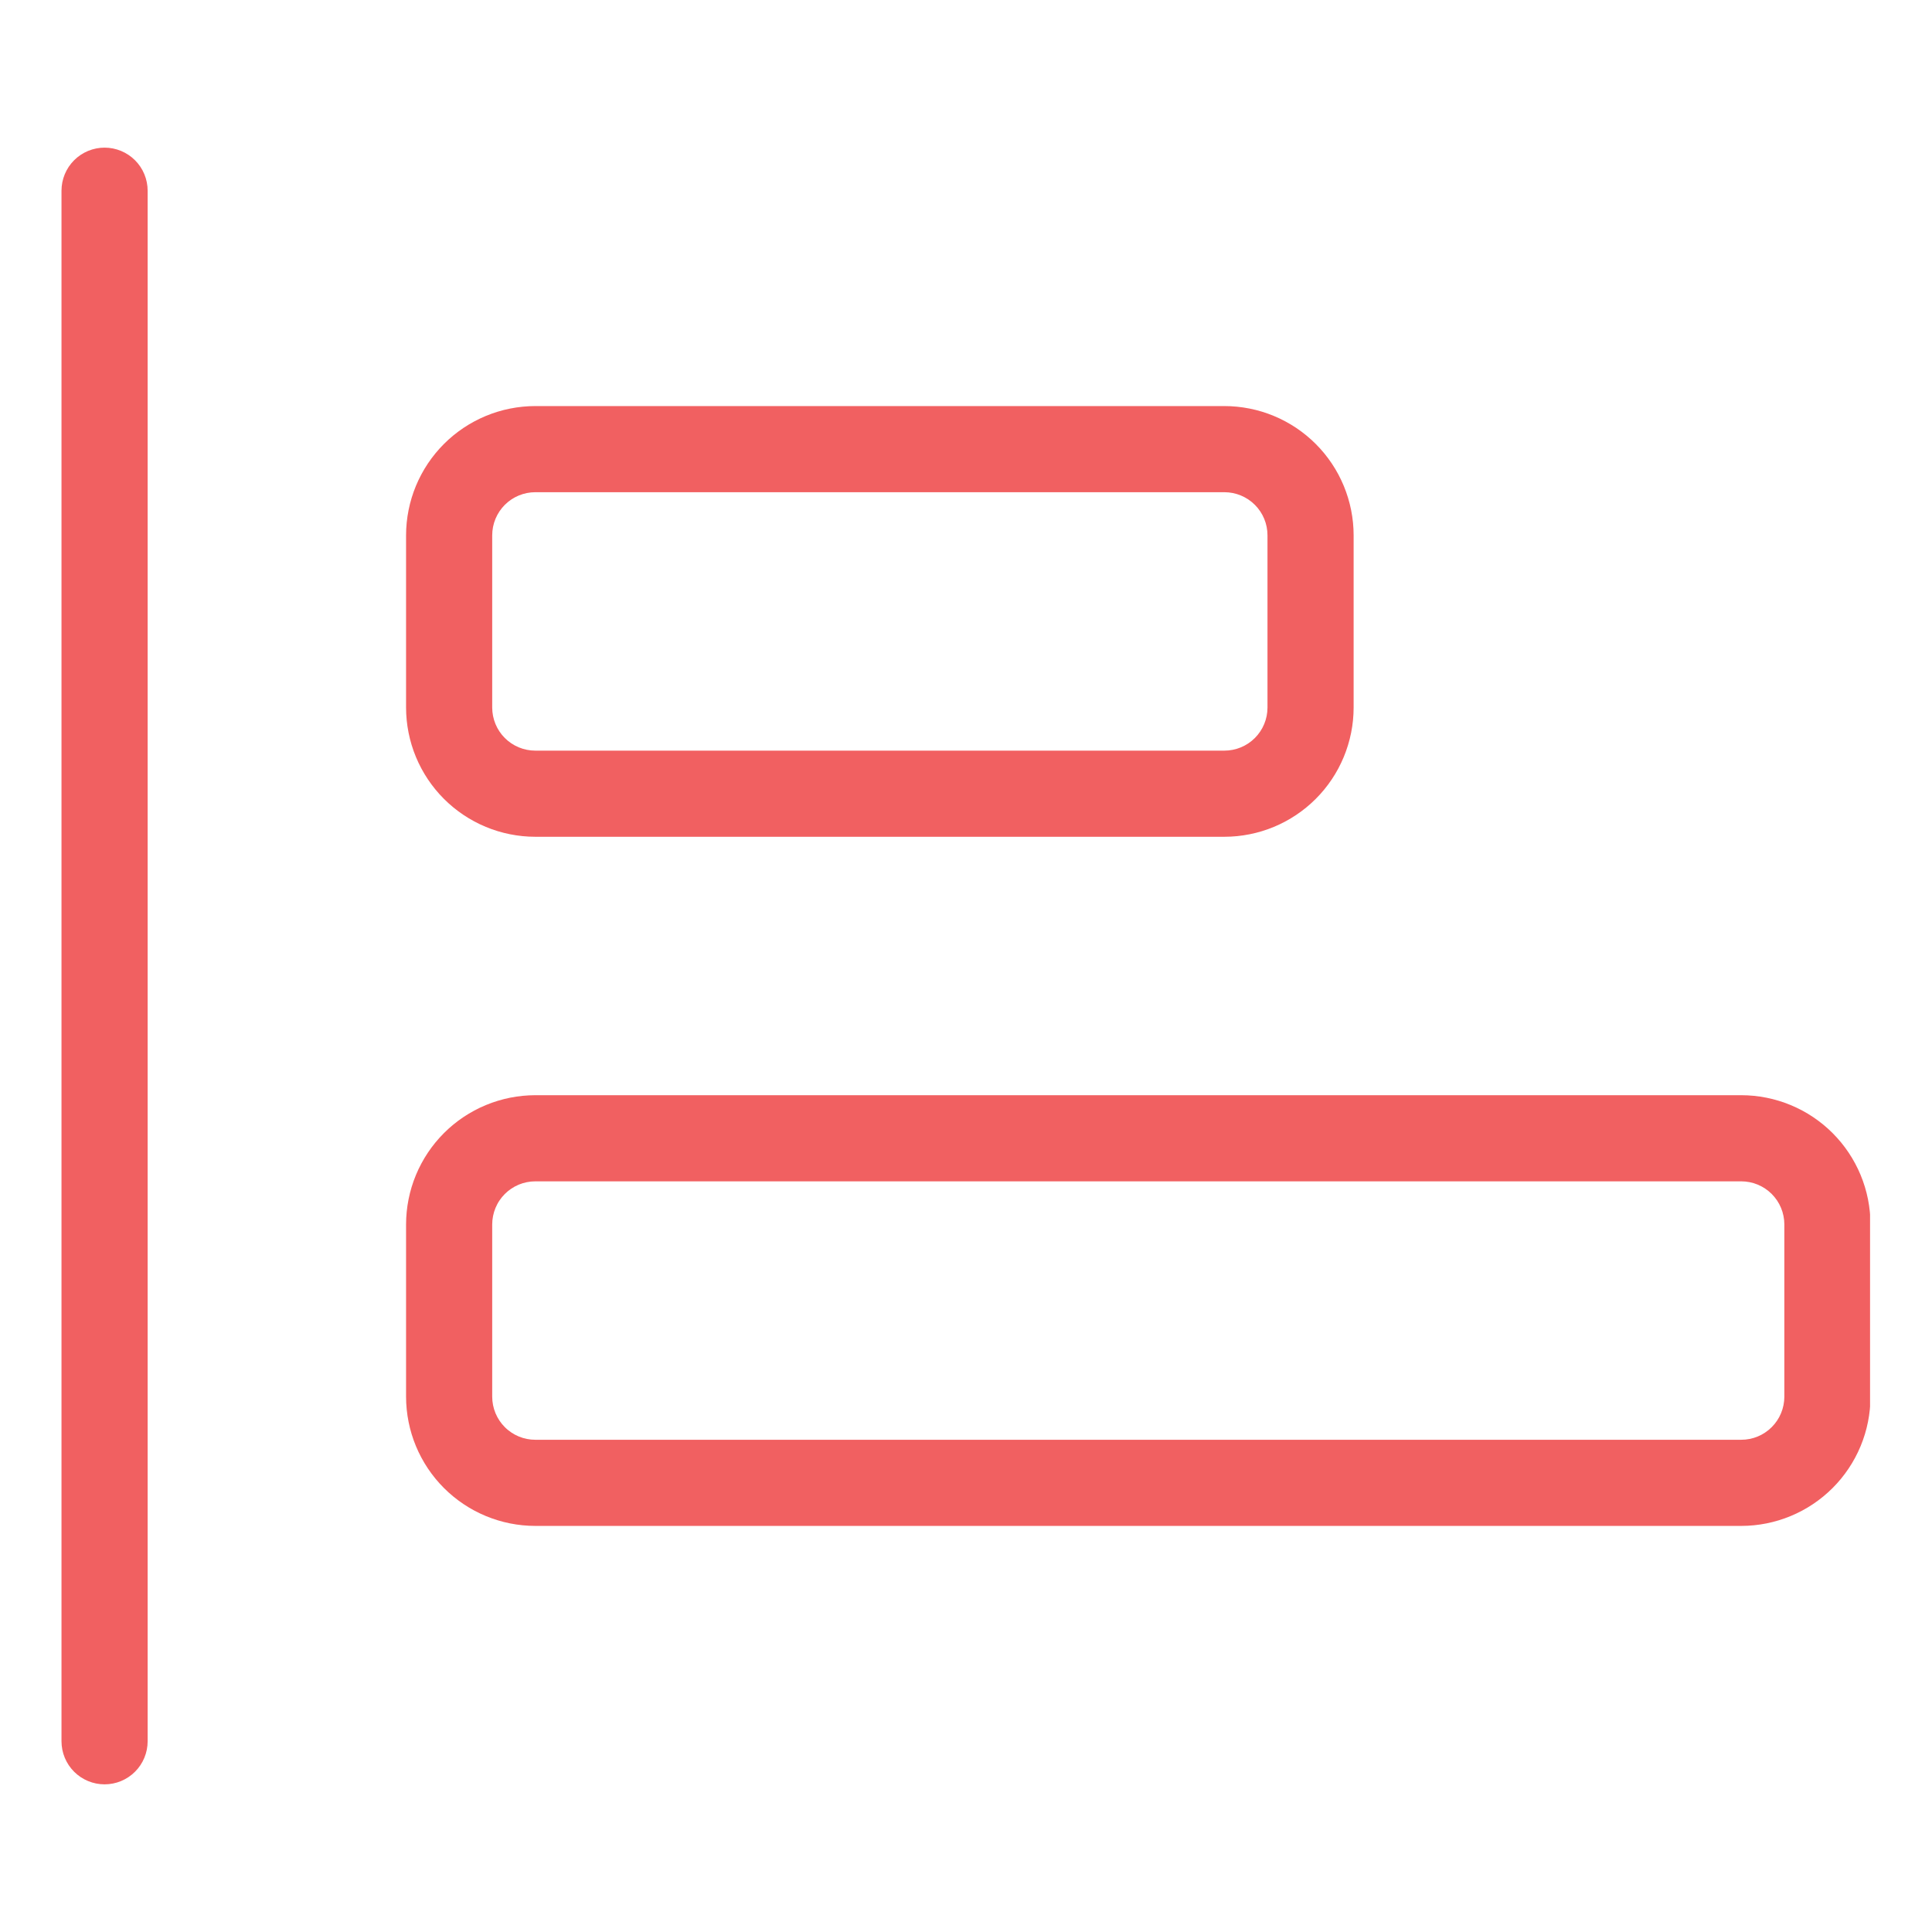 <svg xmlns="http://www.w3.org/2000/svg" xmlns:xlink="http://www.w3.org/1999/xlink" width="1080" zoomAndPan="magnify" viewBox="0 0 810 810" height="1080" preserveAspectRatio="xMidYMid meet" version="1.0"><defs><clipPath id="b531f08743"><path d="M 25.781 61.637 L 784.031 61.637 L 784.031 748.637 L 25.781 748.637 Z M 25.781 61.637 " clip-rule="nonzero"/></clipPath></defs><g clip-path="url(#b531f08743)"><path fill="#f16061" d="M 61.898 730.035 C 61.898 730.625 61.867 731.215 61.812 731.805 C 61.754 732.395 61.668 732.977 61.551 733.559 C 61.438 734.137 61.293 734.711 61.121 735.277 C 60.949 735.844 60.75 736.398 60.523 736.945 C 60.297 737.492 60.043 738.027 59.766 738.547 C 59.488 739.07 59.184 739.574 58.855 740.066 C 58.527 740.559 58.176 741.035 57.801 741.492 C 57.422 741.949 57.027 742.387 56.609 742.805 C 56.191 743.223 55.754 743.617 55.297 743.992 C 54.84 744.367 54.363 744.719 53.871 745.051 C 53.379 745.379 52.875 745.68 52.352 745.961 C 51.832 746.238 51.297 746.492 50.75 746.719 C 50.203 746.945 49.648 747.145 49.082 747.316 C 48.516 747.488 47.941 747.629 47.363 747.746 C 46.781 747.859 46.199 747.949 45.609 748.004 C 45.023 748.062 44.43 748.094 43.84 748.094 C 43.25 748.094 42.66 748.062 42.07 748.004 C 41.48 747.949 40.898 747.859 40.316 747.746 C 39.738 747.629 39.164 747.488 38.598 747.316 C 38.031 747.145 37.477 746.945 36.93 746.719 C 36.383 746.492 35.848 746.238 35.328 745.961 C 34.805 745.68 34.301 745.379 33.809 745.051 C 33.316 744.719 32.84 744.367 32.383 743.992 C 31.926 743.617 31.488 743.223 31.07 742.805 C 30.652 742.387 30.258 741.949 29.883 741.492 C 29.508 741.035 29.152 740.559 28.824 740.066 C 28.496 739.574 28.195 739.07 27.914 738.547 C 27.637 738.027 27.383 737.492 27.156 736.945 C 26.93 736.398 26.73 735.844 26.559 735.277 C 26.387 734.711 26.246 734.137 26.129 733.559 C 26.016 732.977 25.926 732.395 25.871 731.805 C 25.812 731.215 25.781 730.625 25.781 730.035 L 25.781 79.957 C 25.781 79.363 25.812 78.773 25.871 78.184 C 25.926 77.598 26.016 77.012 26.129 76.434 C 26.246 75.852 26.387 75.281 26.559 74.715 C 26.73 74.148 26.93 73.59 27.156 73.047 C 27.383 72.5 27.637 71.965 27.914 71.441 C 28.195 70.922 28.496 70.414 28.824 69.922 C 29.152 69.43 29.508 68.957 29.883 68.5 C 30.258 68.043 30.652 67.605 31.07 67.188 C 31.488 66.77 31.926 66.371 32.383 65.996 C 32.84 65.621 33.316 65.27 33.809 64.941 C 34.301 64.613 34.805 64.309 35.328 64.031 C 35.848 63.75 36.383 63.5 36.93 63.273 C 37.477 63.047 38.031 62.848 38.598 62.676 C 39.164 62.504 39.738 62.359 40.316 62.246 C 40.898 62.129 41.48 62.043 42.07 61.984 C 42.66 61.926 43.25 61.898 43.84 61.898 C 44.43 61.898 45.023 61.926 45.609 61.984 C 46.199 62.043 46.781 62.129 47.363 62.246 C 47.941 62.359 48.516 62.504 49.082 62.676 C 49.648 62.848 50.203 63.047 50.75 63.273 C 51.297 63.5 51.832 63.75 52.352 64.031 C 52.875 64.309 53.379 64.613 53.871 64.941 C 54.363 65.27 54.84 65.621 55.297 65.996 C 55.754 66.371 56.191 66.77 56.609 67.188 C 57.027 67.605 57.422 68.043 57.801 68.5 C 58.176 68.957 58.527 69.43 58.855 69.922 C 59.184 70.414 59.488 70.922 59.766 71.441 C 60.043 71.965 60.297 72.5 60.523 73.047 C 60.75 73.59 60.949 74.148 61.121 74.715 C 61.293 75.281 61.438 75.852 61.551 76.434 C 61.668 77.012 61.754 77.598 61.812 78.184 C 61.867 78.773 61.898 79.363 61.898 79.957 Z M 784.207 513.34 L 784.207 585.574 C 784.207 587.348 784.117 589.117 783.941 590.879 C 783.766 592.645 783.504 594.398 783.156 596.137 C 782.809 597.875 782.379 599.594 781.863 601.293 C 781.348 602.988 780.75 604.656 780.07 606.293 C 779.391 607.934 778.629 609.535 777.793 611.098 C 776.957 612.66 776.047 614.18 775.059 615.656 C 774.074 617.129 773.02 618.555 771.895 619.926 C 770.77 621.293 769.578 622.609 768.324 623.863 C 767.07 625.117 765.758 626.305 764.387 627.43 C 763.016 628.555 761.594 629.613 760.117 630.598 C 758.645 631.582 757.125 632.496 755.559 633.332 C 753.996 634.168 752.395 634.926 750.758 635.605 C 749.117 636.285 747.449 636.883 745.754 637.398 C 744.059 637.914 742.34 638.348 740.598 638.695 C 738.859 639.043 737.109 639.305 735.344 639.48 C 733.578 639.656 731.809 639.742 730.035 639.746 L 224.418 639.746 C 222.645 639.742 220.875 639.656 219.109 639.48 C 217.344 639.305 215.594 639.043 213.852 638.695 C 212.113 638.348 210.395 637.914 208.699 637.398 C 207 636.883 205.336 636.285 203.695 635.605 C 202.059 634.926 200.457 634.168 198.891 633.332 C 197.328 632.496 195.809 631.582 194.336 630.598 C 192.859 629.613 191.438 628.555 190.066 627.43 C 188.695 626.305 187.383 625.117 186.129 623.863 C 184.875 622.605 183.684 621.293 182.559 619.926 C 181.434 618.555 180.379 617.129 179.391 615.656 C 178.406 614.18 177.496 612.66 176.66 611.098 C 175.82 609.535 175.062 607.934 174.383 606.293 C 173.703 604.656 173.105 602.988 172.59 601.293 C 172.074 599.594 171.645 597.875 171.297 596.137 C 170.949 594.398 170.688 592.645 170.512 590.879 C 170.336 589.117 170.246 587.348 170.246 585.574 L 170.246 513.34 C 170.246 511.566 170.336 509.797 170.512 508.035 C 170.688 506.27 170.949 504.516 171.297 502.777 C 171.645 501.039 172.074 499.32 172.59 497.621 C 173.105 495.926 173.703 494.258 174.383 492.621 C 175.062 490.98 175.82 489.379 176.66 487.816 C 177.496 486.254 178.406 484.734 179.391 483.258 C 180.379 481.785 181.434 480.359 182.559 478.992 C 183.684 477.621 184.875 476.309 186.129 475.051 C 187.383 473.797 188.695 472.609 190.066 471.484 C 191.438 470.359 192.859 469.301 194.336 468.316 C 195.809 467.332 197.328 466.418 198.891 465.582 C 200.457 464.746 202.059 463.988 203.695 463.309 C 205.336 462.629 207 462.031 208.699 461.516 C 210.395 461 212.113 460.566 213.852 460.219 C 215.594 459.871 217.344 459.609 219.109 459.434 C 220.875 459.258 222.645 459.172 224.418 459.168 L 730.035 459.168 C 731.809 459.172 733.578 459.258 735.344 459.434 C 737.109 459.609 738.859 459.871 740.598 460.219 C 742.34 460.566 744.059 461 745.754 461.516 C 747.449 462.031 749.117 462.629 750.758 463.309 C 752.395 463.988 753.996 464.746 755.559 465.582 C 757.125 466.418 758.645 467.332 760.117 468.316 C 761.594 469.301 763.016 470.359 764.387 471.484 C 765.758 472.609 767.07 473.797 768.324 475.051 C 769.578 476.309 770.77 477.621 771.895 478.992 C 773.02 480.359 774.074 481.785 775.059 483.258 C 776.047 484.734 776.957 486.254 777.793 487.816 C 778.629 489.379 779.391 490.98 780.07 492.621 C 780.75 494.258 781.348 495.926 781.863 497.621 C 782.379 499.32 782.809 501.039 783.156 502.777 C 783.504 504.516 783.766 506.27 783.941 508.035 C 784.117 509.797 784.207 511.566 784.207 513.34 Z M 748.094 513.34 C 748.094 512.75 748.062 512.16 748.004 511.57 C 747.945 510.984 747.859 510.398 747.742 509.82 C 747.629 509.238 747.484 508.668 747.312 508.102 C 747.141 507.535 746.941 506.98 746.715 506.434 C 746.488 505.887 746.234 505.352 745.957 504.832 C 745.68 504.309 745.375 503.805 745.047 503.312 C 744.719 502.82 744.367 502.348 743.988 501.891 C 743.613 501.434 743.219 500.996 742.801 500.578 C 742.383 500.16 741.945 499.762 741.488 499.387 C 741.031 499.012 740.555 498.66 740.062 498.332 C 739.574 498.004 739.066 497.699 738.547 497.418 C 738.023 497.141 737.488 496.887 736.945 496.66 C 736.398 496.434 735.84 496.234 735.277 496.062 C 734.711 495.891 734.137 495.75 733.559 495.633 C 732.977 495.516 732.395 495.43 731.805 495.371 C 731.215 495.312 730.625 495.285 730.035 495.285 L 224.418 495.285 C 223.828 495.285 223.238 495.312 222.648 495.371 C 222.059 495.43 221.477 495.516 220.895 495.633 C 220.316 495.75 219.742 495.891 219.176 496.062 C 218.613 496.234 218.055 496.434 217.508 496.66 C 216.965 496.887 216.43 497.141 215.906 497.418 C 215.387 497.699 214.879 498.004 214.387 498.332 C 213.898 498.66 213.422 499.012 212.965 499.387 C 212.508 499.762 212.07 500.16 211.652 500.578 C 211.234 500.996 210.836 501.434 210.461 501.891 C 210.086 502.348 209.734 502.82 209.406 503.312 C 209.078 503.805 208.773 504.309 208.496 504.832 C 208.219 505.352 207.965 505.887 207.738 506.434 C 207.512 506.98 207.312 507.535 207.141 508.102 C 206.969 508.668 206.824 509.238 206.711 509.82 C 206.594 510.398 206.508 510.984 206.449 511.57 C 206.391 512.16 206.359 512.75 206.359 513.34 L 206.359 585.574 C 206.359 586.164 206.391 586.754 206.449 587.344 C 206.508 587.93 206.594 588.516 206.711 589.094 C 206.824 589.676 206.969 590.246 207.141 590.812 C 207.312 591.379 207.512 591.934 207.738 592.48 C 207.965 593.027 208.219 593.562 208.496 594.082 C 208.773 594.605 209.078 595.109 209.406 595.602 C 209.734 596.094 210.086 596.566 210.461 597.023 C 210.836 597.48 211.234 597.918 211.652 598.336 C 212.07 598.758 212.508 599.152 212.965 599.527 C 213.422 599.902 213.898 600.254 214.387 600.582 C 214.879 600.91 215.387 601.215 215.906 601.496 C 216.43 601.773 216.965 602.027 217.508 602.254 C 218.055 602.48 218.613 602.68 219.176 602.852 C 219.742 603.023 220.316 603.164 220.895 603.281 C 221.477 603.398 222.059 603.484 222.648 603.543 C 223.238 603.602 223.828 603.629 224.418 603.629 L 730.035 603.629 C 730.625 603.629 731.215 603.602 731.805 603.543 C 732.395 603.484 732.977 603.398 733.559 603.281 C 734.137 603.164 734.711 603.023 735.277 602.852 C 735.84 602.68 736.398 602.48 736.945 602.254 C 737.488 602.027 738.023 601.773 738.547 601.496 C 739.066 601.215 739.574 600.91 740.062 600.582 C 740.555 600.254 741.031 599.902 741.488 599.527 C 741.945 599.152 742.383 598.758 742.801 598.336 C 743.219 597.918 743.613 597.48 743.988 597.023 C 744.367 596.566 744.719 596.094 745.047 595.602 C 745.375 595.109 745.68 594.605 745.957 594.082 C 746.234 593.562 746.488 593.027 746.715 592.48 C 746.941 591.934 747.141 591.379 747.312 590.812 C 747.484 590.246 747.629 589.676 747.742 589.094 C 747.859 588.516 747.945 587.93 748.004 587.344 C 748.062 586.754 748.094 586.164 748.094 585.574 Z M 513.344 170.246 C 515.117 170.246 516.887 170.336 518.648 170.512 C 520.414 170.688 522.168 170.949 523.906 171.297 C 525.645 171.641 527.363 172.074 529.062 172.59 C 530.758 173.105 532.426 173.703 534.062 174.383 C 535.703 175.062 537.305 175.82 538.867 176.66 C 540.43 177.496 541.949 178.406 543.426 179.391 C 544.898 180.379 546.32 181.434 547.691 182.559 C 549.062 183.684 550.375 184.875 551.629 186.129 C 552.887 187.383 554.074 188.695 555.199 190.066 C 556.324 191.438 557.383 192.859 558.367 194.336 C 559.352 195.809 560.266 197.328 561.102 198.891 C 561.938 200.457 562.695 202.059 563.375 203.695 C 564.055 205.332 564.652 207 565.168 208.699 C 565.684 210.395 566.117 212.113 566.465 213.852 C 566.812 215.594 567.074 217.344 567.25 219.109 C 567.426 220.875 567.512 222.645 567.516 224.418 L 567.516 296.648 C 567.512 298.422 567.426 300.191 567.25 301.957 C 567.074 303.723 566.812 305.473 566.465 307.215 C 566.117 308.953 565.684 310.672 565.168 312.367 C 564.652 314.066 564.055 315.73 563.375 317.371 C 562.695 319.008 561.938 320.609 561.102 322.176 C 560.266 323.738 559.352 325.258 558.367 326.73 C 557.383 328.207 556.324 329.629 555.199 331 C 554.074 332.371 552.887 333.684 551.629 334.938 C 550.375 336.191 549.062 337.383 547.691 338.508 C 546.32 339.633 544.898 340.688 543.426 341.672 C 541.949 342.66 540.43 343.57 538.867 344.406 C 537.305 345.246 535.703 346.004 534.062 346.684 C 532.426 347.363 530.758 347.961 529.062 348.477 C 527.363 348.992 525.645 349.422 523.906 349.77 C 522.168 350.117 520.414 350.379 518.648 350.555 C 516.887 350.73 515.117 350.82 513.344 350.82 L 224.418 350.82 C 222.645 350.82 220.875 350.73 219.109 350.555 C 217.344 350.379 215.594 350.117 213.852 349.77 C 212.113 349.422 210.395 348.992 208.699 348.477 C 207 347.961 205.336 347.363 203.695 346.684 C 202.059 346.004 200.457 345.246 198.891 344.406 C 197.328 343.57 195.809 342.66 194.336 341.672 C 192.859 340.688 191.438 339.633 190.066 338.508 C 188.695 337.383 187.383 336.191 186.129 334.938 C 184.875 333.684 183.684 332.371 182.559 331 C 181.434 329.629 180.379 328.207 179.391 326.73 C 178.406 325.258 177.496 323.738 176.66 322.176 C 175.82 320.609 175.062 319.008 174.383 317.371 C 173.703 315.73 173.105 314.066 172.59 312.367 C 172.074 310.672 171.645 308.953 171.297 307.215 C 170.949 305.473 170.688 303.723 170.512 301.957 C 170.336 300.191 170.246 298.422 170.246 296.648 L 170.246 224.418 C 170.246 222.645 170.336 220.875 170.512 219.109 C 170.688 217.344 170.949 215.594 171.297 213.852 C 171.645 212.113 172.074 210.395 172.59 208.699 C 173.105 207 173.703 205.332 174.383 203.695 C 175.062 202.059 175.82 200.457 176.66 198.891 C 177.496 197.328 178.406 195.809 179.391 194.336 C 180.379 192.859 181.434 191.438 182.559 190.066 C 183.684 188.695 184.875 187.383 186.129 186.129 C 187.383 184.875 188.695 183.684 190.066 182.559 C 191.438 181.434 192.859 180.379 194.336 179.391 C 195.809 178.406 197.328 177.496 198.891 176.66 C 200.457 175.82 202.059 175.062 203.695 174.383 C 205.336 173.703 207 173.105 208.699 172.59 C 210.395 172.074 212.113 171.641 213.852 171.297 C 215.594 170.949 217.344 170.688 219.109 170.512 C 220.875 170.336 222.645 170.246 224.418 170.246 Z M 513.344 206.359 L 224.418 206.359 C 223.828 206.359 223.238 206.391 222.648 206.449 C 222.059 206.508 221.477 206.594 220.895 206.707 C 220.316 206.824 219.742 206.969 219.176 207.141 C 218.613 207.312 218.055 207.512 217.508 207.738 C 216.965 207.965 216.43 208.219 215.906 208.496 C 215.387 208.773 214.879 209.078 214.387 209.406 C 213.898 209.734 213.422 210.086 212.965 210.461 C 212.508 210.836 212.07 211.234 211.652 211.652 C 211.234 212.07 210.836 212.508 210.461 212.965 C 210.086 213.422 209.734 213.898 209.406 214.387 C 209.078 214.879 208.773 215.387 208.496 215.906 C 208.219 216.43 207.965 216.961 207.738 217.508 C 207.512 218.055 207.312 218.609 207.141 219.176 C 206.969 219.742 206.824 220.316 206.707 220.895 C 206.594 221.477 206.508 222.059 206.449 222.648 C 206.391 223.238 206.359 223.828 206.359 224.418 L 206.359 296.648 C 206.359 297.238 206.391 297.828 206.449 298.418 C 206.508 299.008 206.594 299.59 206.711 300.172 C 206.824 300.75 206.969 301.324 207.141 301.891 C 207.312 302.453 207.512 303.012 207.738 303.559 C 207.965 304.102 208.219 304.637 208.496 305.16 C 208.773 305.68 209.078 306.188 209.406 306.68 C 209.734 307.168 210.086 307.645 210.461 308.102 C 210.836 308.559 211.234 308.996 211.652 309.414 C 212.07 309.832 212.508 310.23 212.965 310.605 C 213.422 310.98 213.898 311.332 214.387 311.66 C 214.879 311.988 215.387 312.293 215.906 312.57 C 216.43 312.848 216.965 313.102 217.508 313.328 C 218.055 313.555 218.613 313.754 219.176 313.926 C 219.742 314.098 220.316 314.242 220.895 314.355 C 221.477 314.473 222.059 314.559 222.648 314.617 C 223.238 314.676 223.828 314.707 224.418 314.707 L 513.344 314.707 C 513.934 314.707 514.523 314.676 515.113 314.617 C 515.699 314.559 516.285 314.473 516.863 314.355 C 517.445 314.242 518.016 314.098 518.582 313.926 C 519.148 313.754 519.703 313.555 520.25 313.328 C 520.797 313.102 521.332 312.848 521.852 312.57 C 522.375 312.293 522.879 311.988 523.371 311.66 C 523.863 311.332 524.336 310.98 524.793 310.605 C 525.25 310.227 525.688 309.832 526.105 309.414 C 526.523 308.996 526.922 308.559 527.297 308.102 C 527.672 307.645 528.023 307.168 528.352 306.68 C 528.68 306.188 528.984 305.68 529.266 305.16 C 529.543 304.637 529.797 304.102 530.023 303.559 C 530.25 303.012 530.449 302.453 530.621 301.891 C 530.793 301.324 530.934 300.75 531.051 300.172 C 531.168 299.59 531.254 299.008 531.312 298.418 C 531.371 297.828 531.398 297.238 531.398 296.648 L 531.398 224.418 C 531.398 223.828 531.371 223.238 531.312 222.648 C 531.254 222.059 531.168 221.477 531.051 220.895 C 530.934 220.316 530.793 219.742 530.621 219.176 C 530.449 218.609 530.25 218.055 530.023 217.508 C 529.797 216.961 529.543 216.43 529.266 215.906 C 528.984 215.387 528.68 214.879 528.352 214.387 C 528.023 213.898 527.672 213.422 527.297 212.965 C 526.922 212.508 526.523 212.07 526.105 211.652 C 525.688 211.234 525.25 210.836 524.793 210.461 C 524.336 210.086 523.863 209.734 523.371 209.406 C 522.879 209.078 522.375 208.773 521.852 208.496 C 521.332 208.219 520.797 207.965 520.25 207.738 C 519.703 207.512 519.148 207.312 518.582 207.141 C 518.016 206.969 517.445 206.824 516.863 206.707 C 516.285 206.594 515.699 206.508 515.113 206.449 C 514.523 206.391 513.934 206.359 513.344 206.359 Z M 513.344 206.359 " fill-opacity="1" fill-rule="nonzero"/></g></svg>